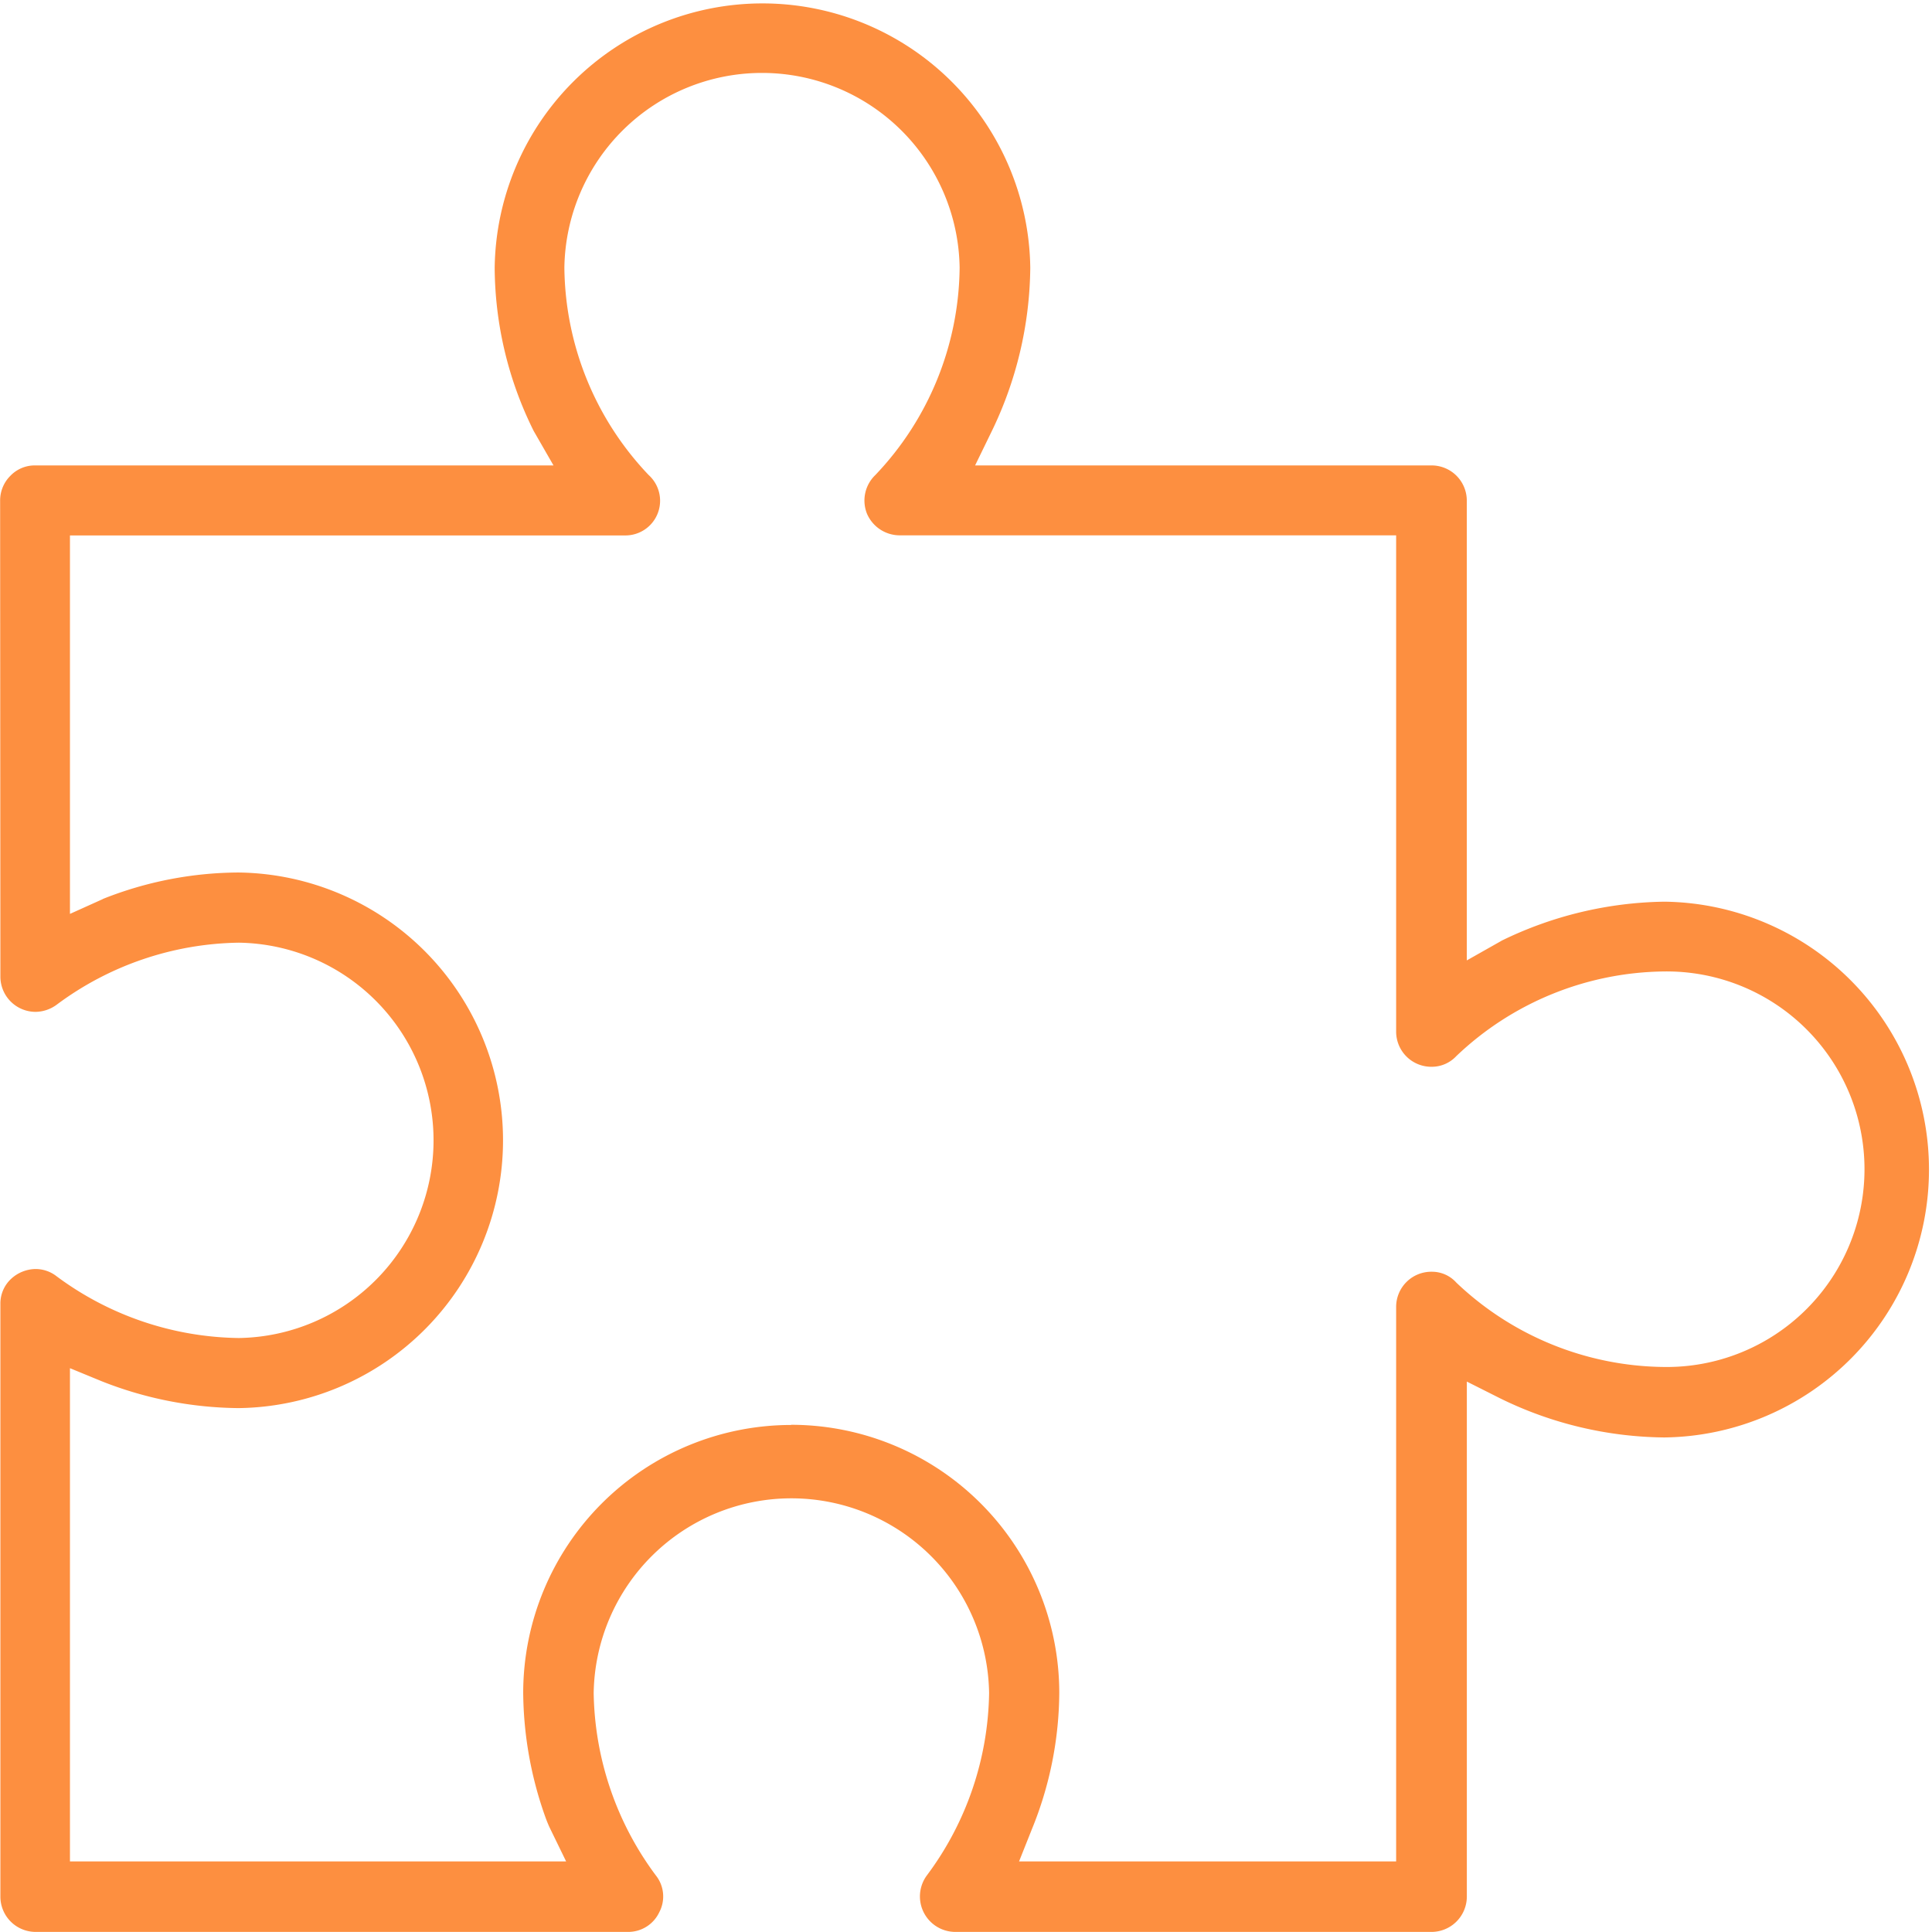 <svg id="ic_Custom_Mobile_App_Development" data-name="ic_Custom Mobile App Development" xmlns="http://www.w3.org/2000/svg" width="44.574" height="44.573" viewBox="0 0 44.574 44.573">
  <path id="Path_4295" data-name="Path 4295" d="M11261.234,22136.26h-10.99a.818.818,0,0,1-.645-1.309,7.2,7.2,0,0,0,1.432-4.2,4.562,4.562,0,0,0-9.123,0,7.228,7.228,0,0,0,1.43,4.2.78.78,0,0,1,.084.854.791.791,0,0,1-.725.455h-13.668a.814.814,0,0,1-.809-.816l0-13.674a.775.775,0,0,1,.244-.574.848.848,0,0,1,.568-.23.789.789,0,0,1,.488.17,7.2,7.2,0,0,0,4.2,1.422,4.561,4.561,0,0,0,0-9.121,7.2,7.2,0,0,0-4.2,1.43.836.836,0,0,1-.488.166.813.813,0,0,1-.812-.811l-.006-10.986a.8.8,0,0,1,.236-.57.779.779,0,0,1,.578-.24h11.953l-.457-.795a8.531,8.531,0,0,1-.9-3.764,6.179,6.179,0,0,1,12.357,0,8.813,8.813,0,0,1-.9,3.793l-.373.766h10.533a.812.812,0,0,1,.811.811v10.609l.791-.447.012-.008a8.816,8.816,0,0,1,3.758-.9,6.181,6.181,0,0,1,0,12.361,8.756,8.756,0,0,1-3.787-.9l-.773-.389v11.887A.816.816,0,0,1,11261.234,22136.26Zm-14.768-11.7a6.19,6.19,0,0,1,6.184,6.184,8.442,8.442,0,0,1-.635,3.154l-.293.736h8.7v-12.793a.811.811,0,0,1,.824-.812.753.753,0,0,1,.564.25,7.045,7.045,0,0,0,4.787,1.947,4.563,4.563,0,1,0,0-9.125,7.056,7.056,0,0,0-4.787,1.953.773.773,0,0,1-.564.246.811.811,0,0,1-.824-.812v-11.449h-11.455a.824.824,0,0,1-.754-.5.815.815,0,0,1,.193-.891,7.026,7.026,0,0,0,1.945-4.785,4.56,4.56,0,0,0-9.119,0,7.032,7.032,0,0,0,1.945,4.785.8.8,0,0,1-.557,1.393h-12.795v8.732l.754-.34.008-.006a8.543,8.543,0,0,1,3.129-.609,6.179,6.179,0,0,1,0,12.357,8.762,8.762,0,0,1-3.162-.621l-.729-.3,0,11.209v.17h11.447l-.375-.77s-.049-.1-.105-.256a8.713,8.713,0,0,1-.51-2.865A6.186,6.186,0,0,1,11246.467,22124.564Z" transform="translate(-11228.211 -22091.688)" fill="#fd8f40"/>
</svg>

